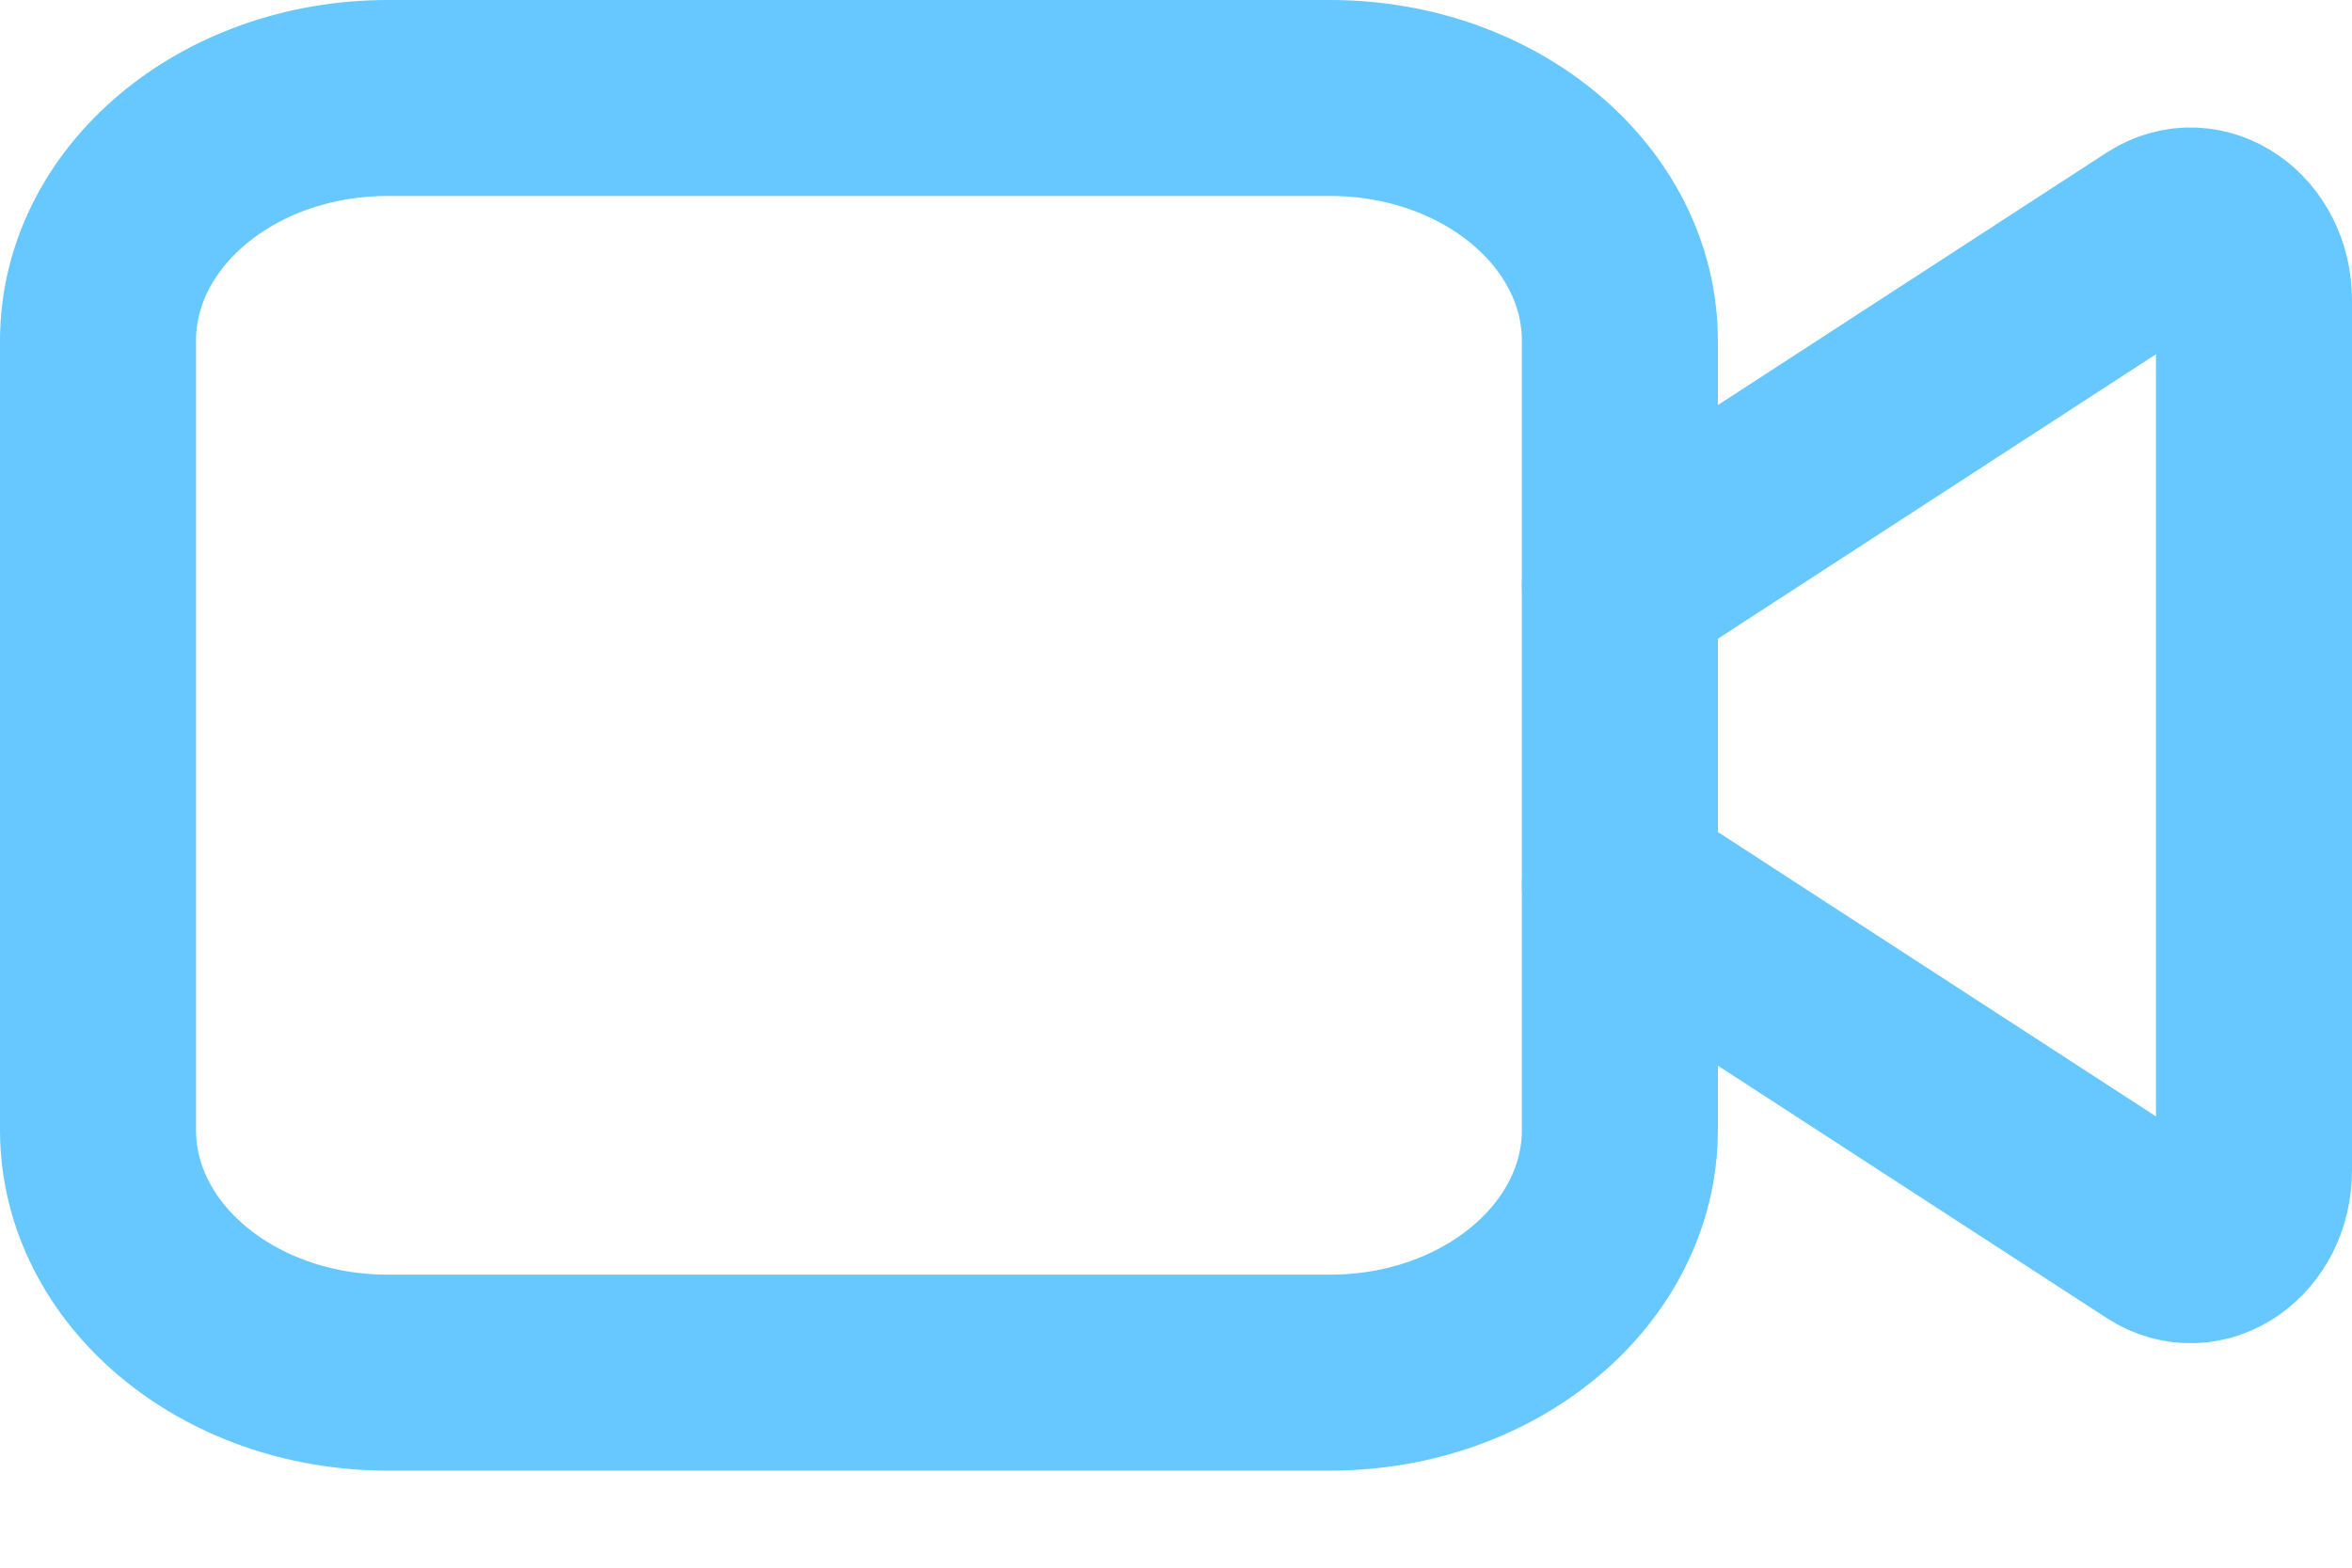<svg width="18" height="12" viewBox="0 0 18 12" fill="none" xmlns="http://www.w3.org/2000/svg">
<g id="Group">
<g id="Group_2">
<path id="Vector" d="M12.397 4.482L16.531 1.797C16.854 1.588 17.25 1.864 17.25 2.299V8.958C17.25 9.394 16.854 9.67 16.531 9.46L12.397 6.776" stroke="#66C8FF" stroke-width="1.5" stroke-linecap="round" stroke-linejoin="round"/>
<path id="Vector_2" d="M10.179 0.75H2.968C1.743 0.75 0.75 1.582 0.75 2.609V8.649C0.75 9.675 1.743 10.507 2.968 10.507H10.179C11.404 10.507 12.397 9.675 12.397 8.649V2.609C12.397 1.582 11.404 0.75 10.179 0.75Z" stroke="#66C8FF" stroke-width="1.5" stroke-linecap="round" stroke-linejoin="round"/>
</g>
</g>
</svg>
